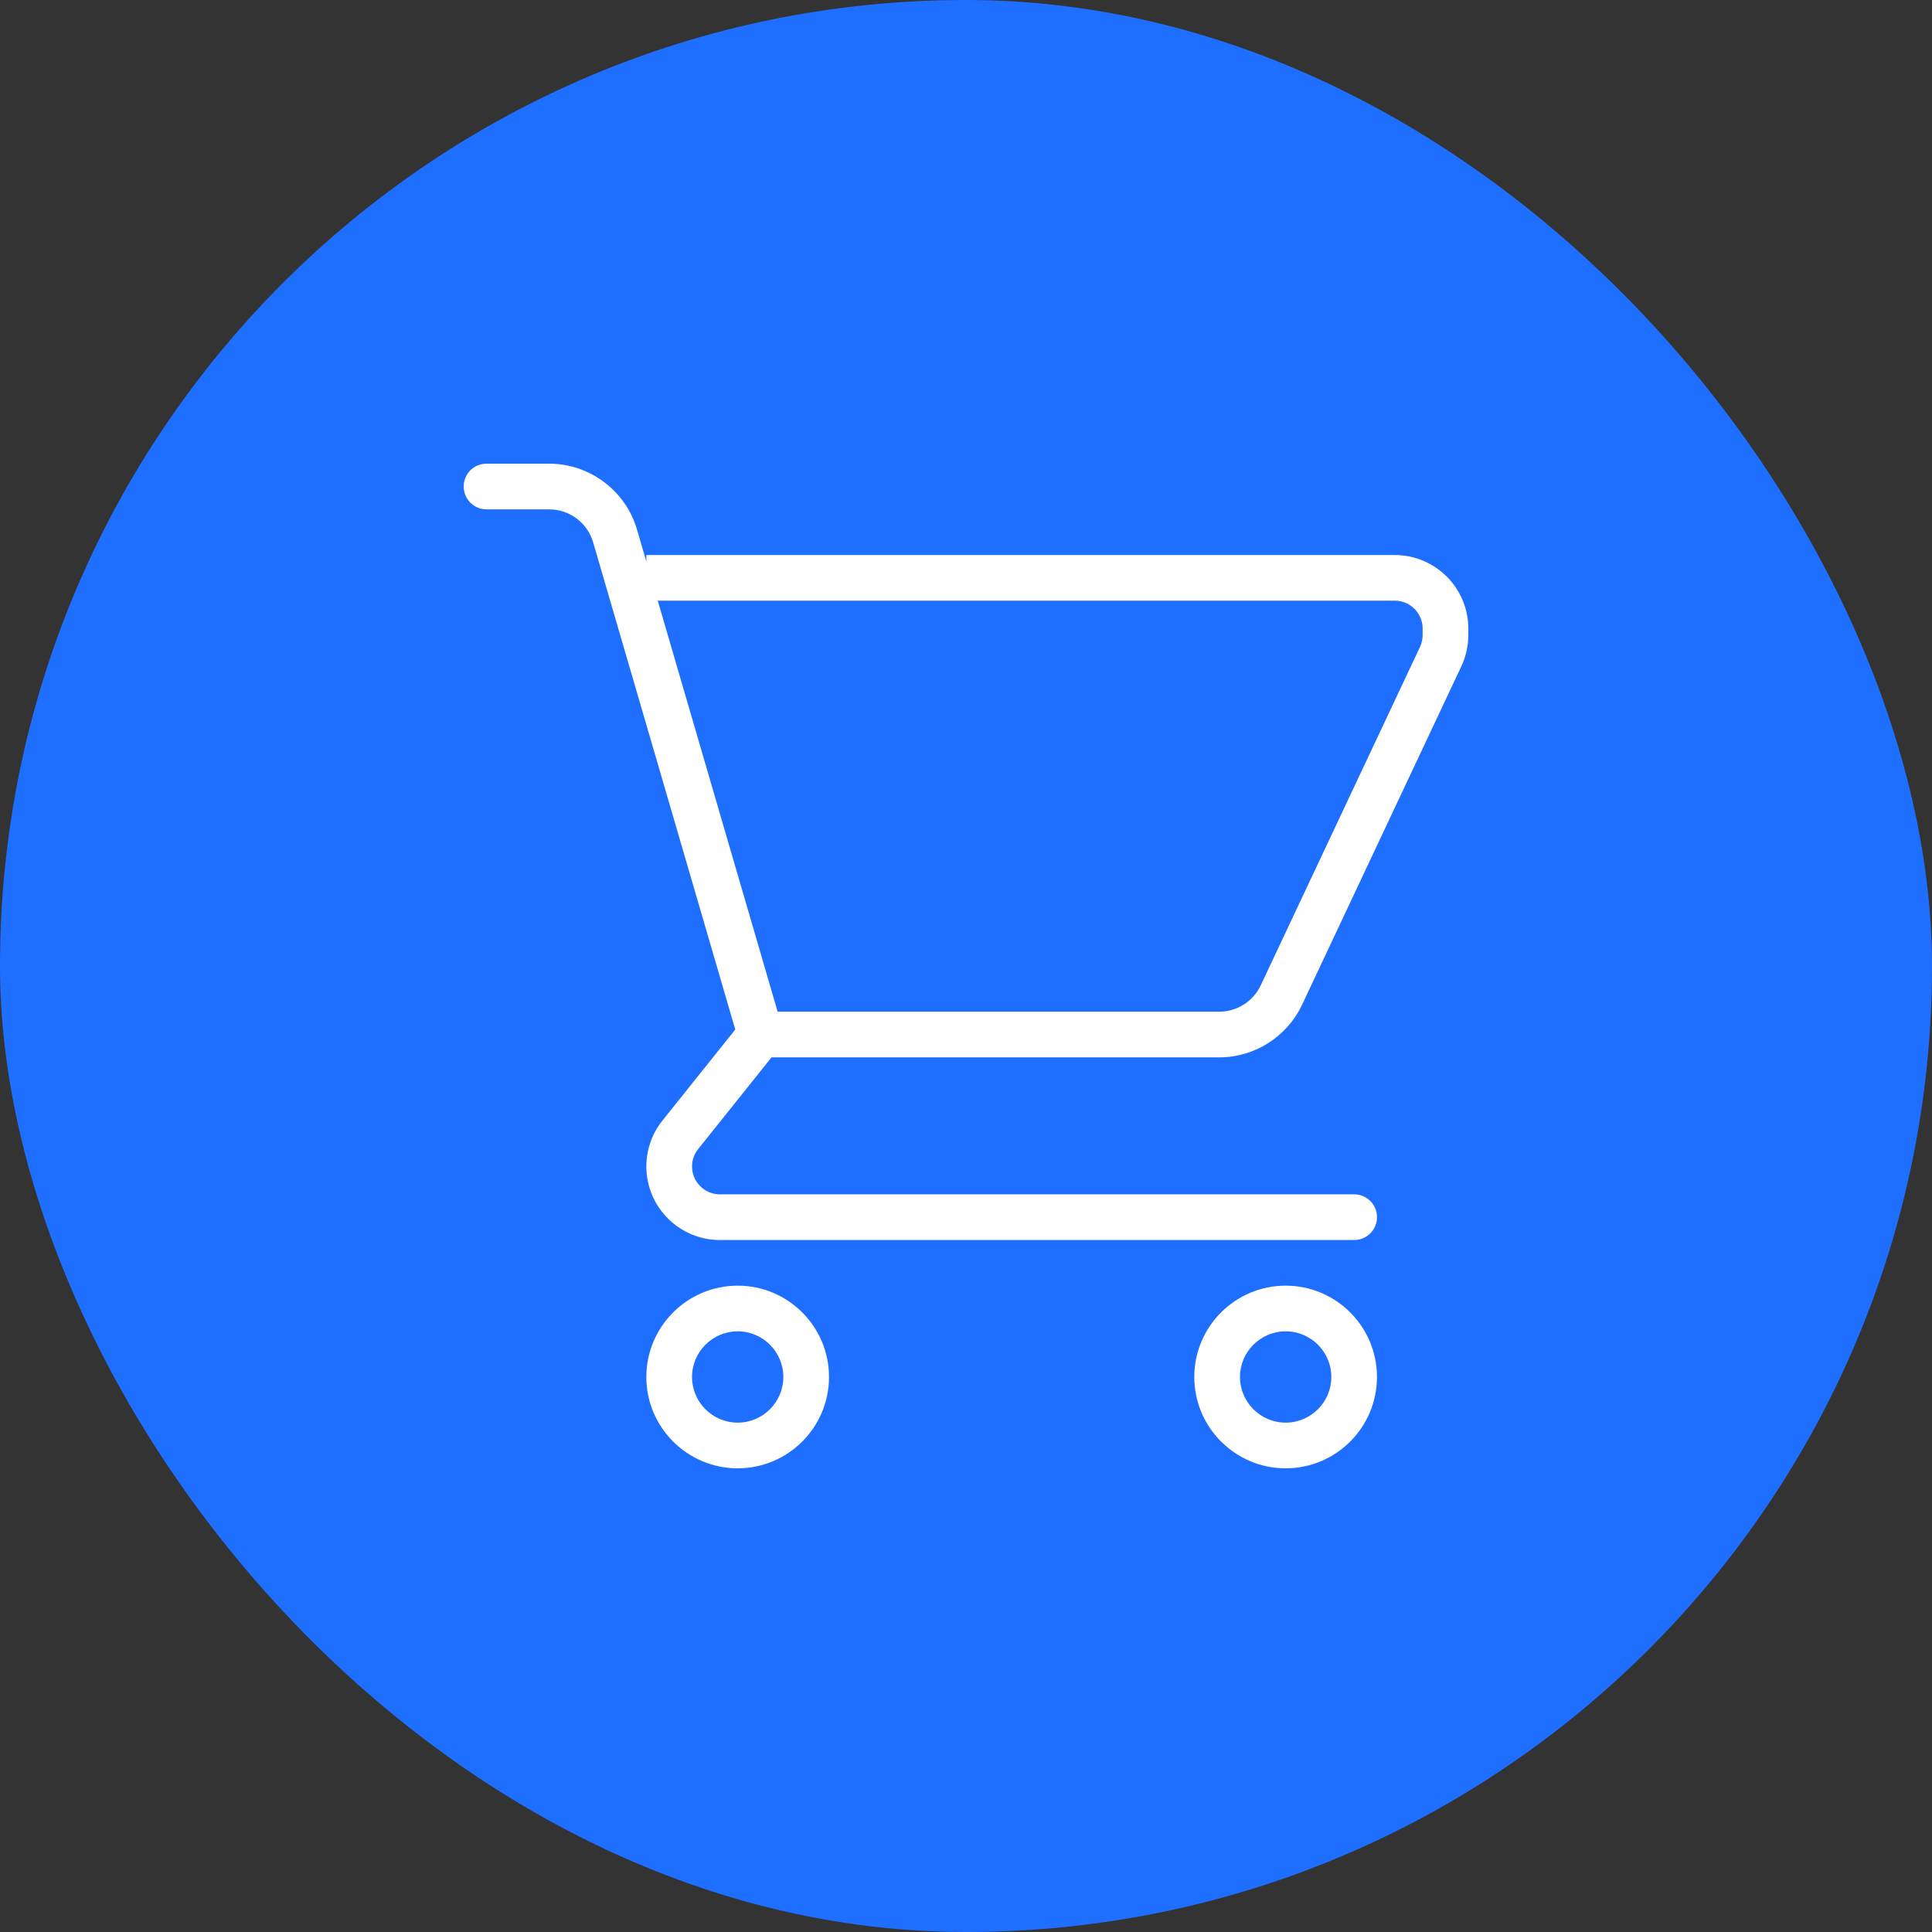 <?xml version="1.0" encoding="UTF-8"?> <svg xmlns="http://www.w3.org/2000/svg" width="42" height="42" viewBox="0 0 42 42" fill="none"><rect x="0" y="0" width="42" height="42" fill="#333333" stroke="none"/><rect width="42" height="42" rx="21" fill="#1E6FFF"></rect><path d="M30.321 12.066H14.051V12.208L13.847 11.51C13.602 10.668 12.818 10.08 11.941 10.08H10.576C10.302 10.08 10.08 10.302 10.08 10.576C10.08 10.851 10.302 11.073 10.576 11.073H11.941C12.38 11.073 12.772 11.367 12.894 11.788L15.984 22.381L14.401 24.36C14.175 24.642 14.051 24.997 14.051 25.358C14.051 26.24 14.768 26.957 15.65 26.957H29.438C29.713 26.957 29.935 26.735 29.935 26.46C29.935 26.186 29.713 25.964 29.438 25.964H15.65C15.316 25.964 15.044 25.692 15.044 25.358C15.044 25.221 15.091 25.086 15.177 24.98L16.772 22.986H26.508C27.273 22.986 27.978 22.538 28.304 21.846L31.768 14.485C31.868 14.273 31.92 14.038 31.92 13.805V13.664C31.92 12.783 31.203 12.066 30.321 12.066ZM30.927 13.805C30.927 13.894 30.907 13.983 30.87 14.063L27.406 21.423C27.243 21.769 26.89 21.993 26.508 21.993H16.905L14.299 13.058H30.321C30.655 13.058 30.927 13.33 30.927 13.664V13.805Z" fill="white"></path><path d="M16.037 27.949C14.942 27.949 14.051 28.839 14.051 29.934C14.051 31.03 14.942 31.92 16.037 31.92C17.132 31.92 18.022 31.03 18.022 29.934C18.022 28.839 17.132 27.949 16.037 27.949ZM16.037 30.927C15.489 30.927 15.044 30.482 15.044 29.934C15.044 29.387 15.489 28.942 16.037 28.942C16.584 28.942 17.029 29.387 17.029 29.934C17.029 30.482 16.584 30.927 16.037 30.927Z" fill="white"></path><path d="M27.949 27.949C26.854 27.949 25.963 28.839 25.963 29.934C25.963 31.03 26.854 31.92 27.949 31.92C29.044 31.92 29.934 31.03 29.934 29.934C29.934 28.839 29.044 27.949 27.949 27.949ZM27.949 30.927C27.402 30.927 26.956 30.482 26.956 29.934C26.956 29.387 27.402 28.942 27.949 28.942C28.496 28.942 28.942 29.387 28.942 29.934C28.942 30.482 28.496 30.927 27.949 30.927Z" fill="white"></path></svg> 